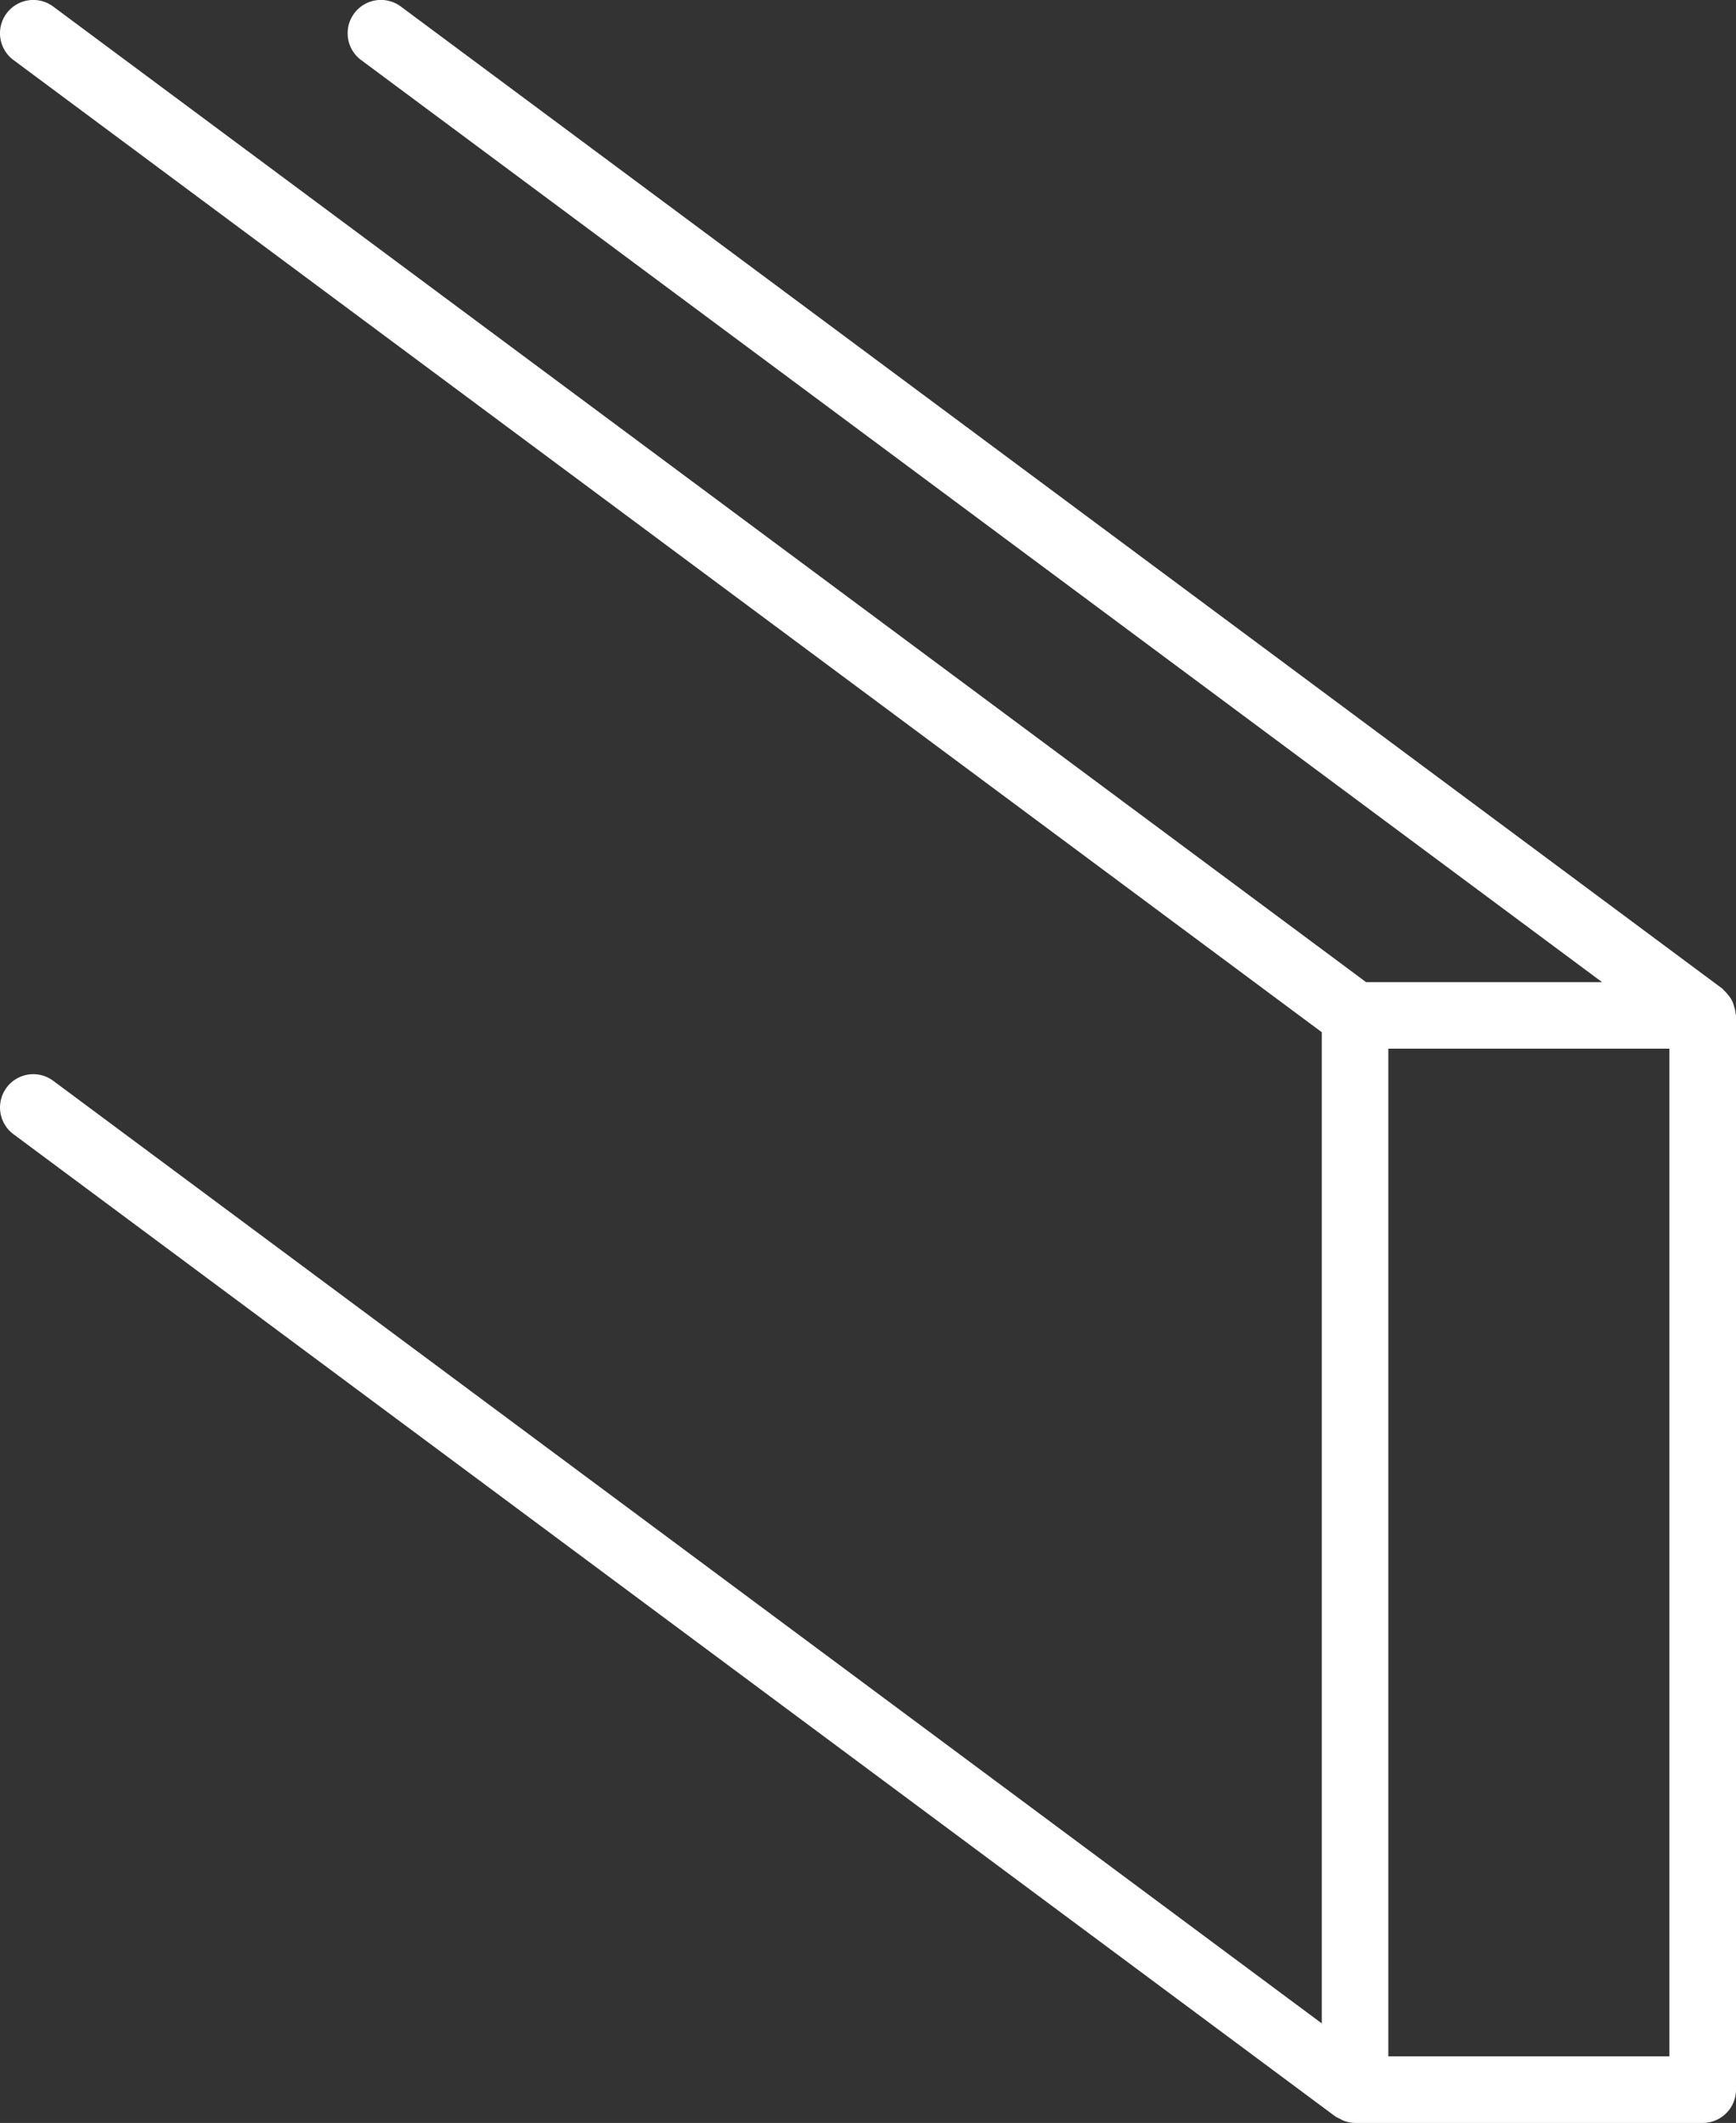  <svg
  id="standard-rail"
  xmlns="http://www.w3.org/2000/svg"
  xmlns:xlink="http://www.w3.org/1999/xlink"
  width="58.065"
  height="71"
  viewBox="0 0 58.065 71">
  <rect x="0" y="0" width="58.065" height="71" fill="#333333" stroke="none"/>
  <defs>
    <clipPath id="clip-path">
      <rect id="Rectangle_962" data-name="Rectangle 962" width="58.065" height="71" fill="none" />
    </clipPath>
  </defs>
  <g>
    <g id="Group_4011" data-name="Group 4011" transform="translate(0 0)" clip-path="url(#clip-path)">
      <path
        id="Path_6020"
        data-name="Path 6020"
        d="M58.051,33.882A1.042,1.042,0,0,0,58,33.659a1.022,1.022,0,0,0-.067-.193,1.094,1.094,0,0,0-.116-.172,1.164,1.164,0,0,0-.152-.168c-.021-.018-.031-.043-.053-.059L13.407.218a1.114,1.114,0,0,0-1.33,1.789l41.508,30.84H45.692L1.778.218A1.114,1.114,0,1,0,.45,2.007L44.21,34.521v33.15L1.778,36.145A1.113,1.113,0,1,0,.45,37.932L44.66,70.78a1.056,1.056,0,0,0,.147.076,1.219,1.219,0,0,0,.123.065,1.132,1.132,0,0,0,.392.079H56.951a1.114,1.114,0,0,0,1.114-1.114V33.961c0-.028-.013-.051-.015-.079M55.837,68.772h-9.4v-33.7h9.4Z"
        transform="translate(0 0)"
        fill="#FFFFFF"/>
    </g>
  </g>
</svg>